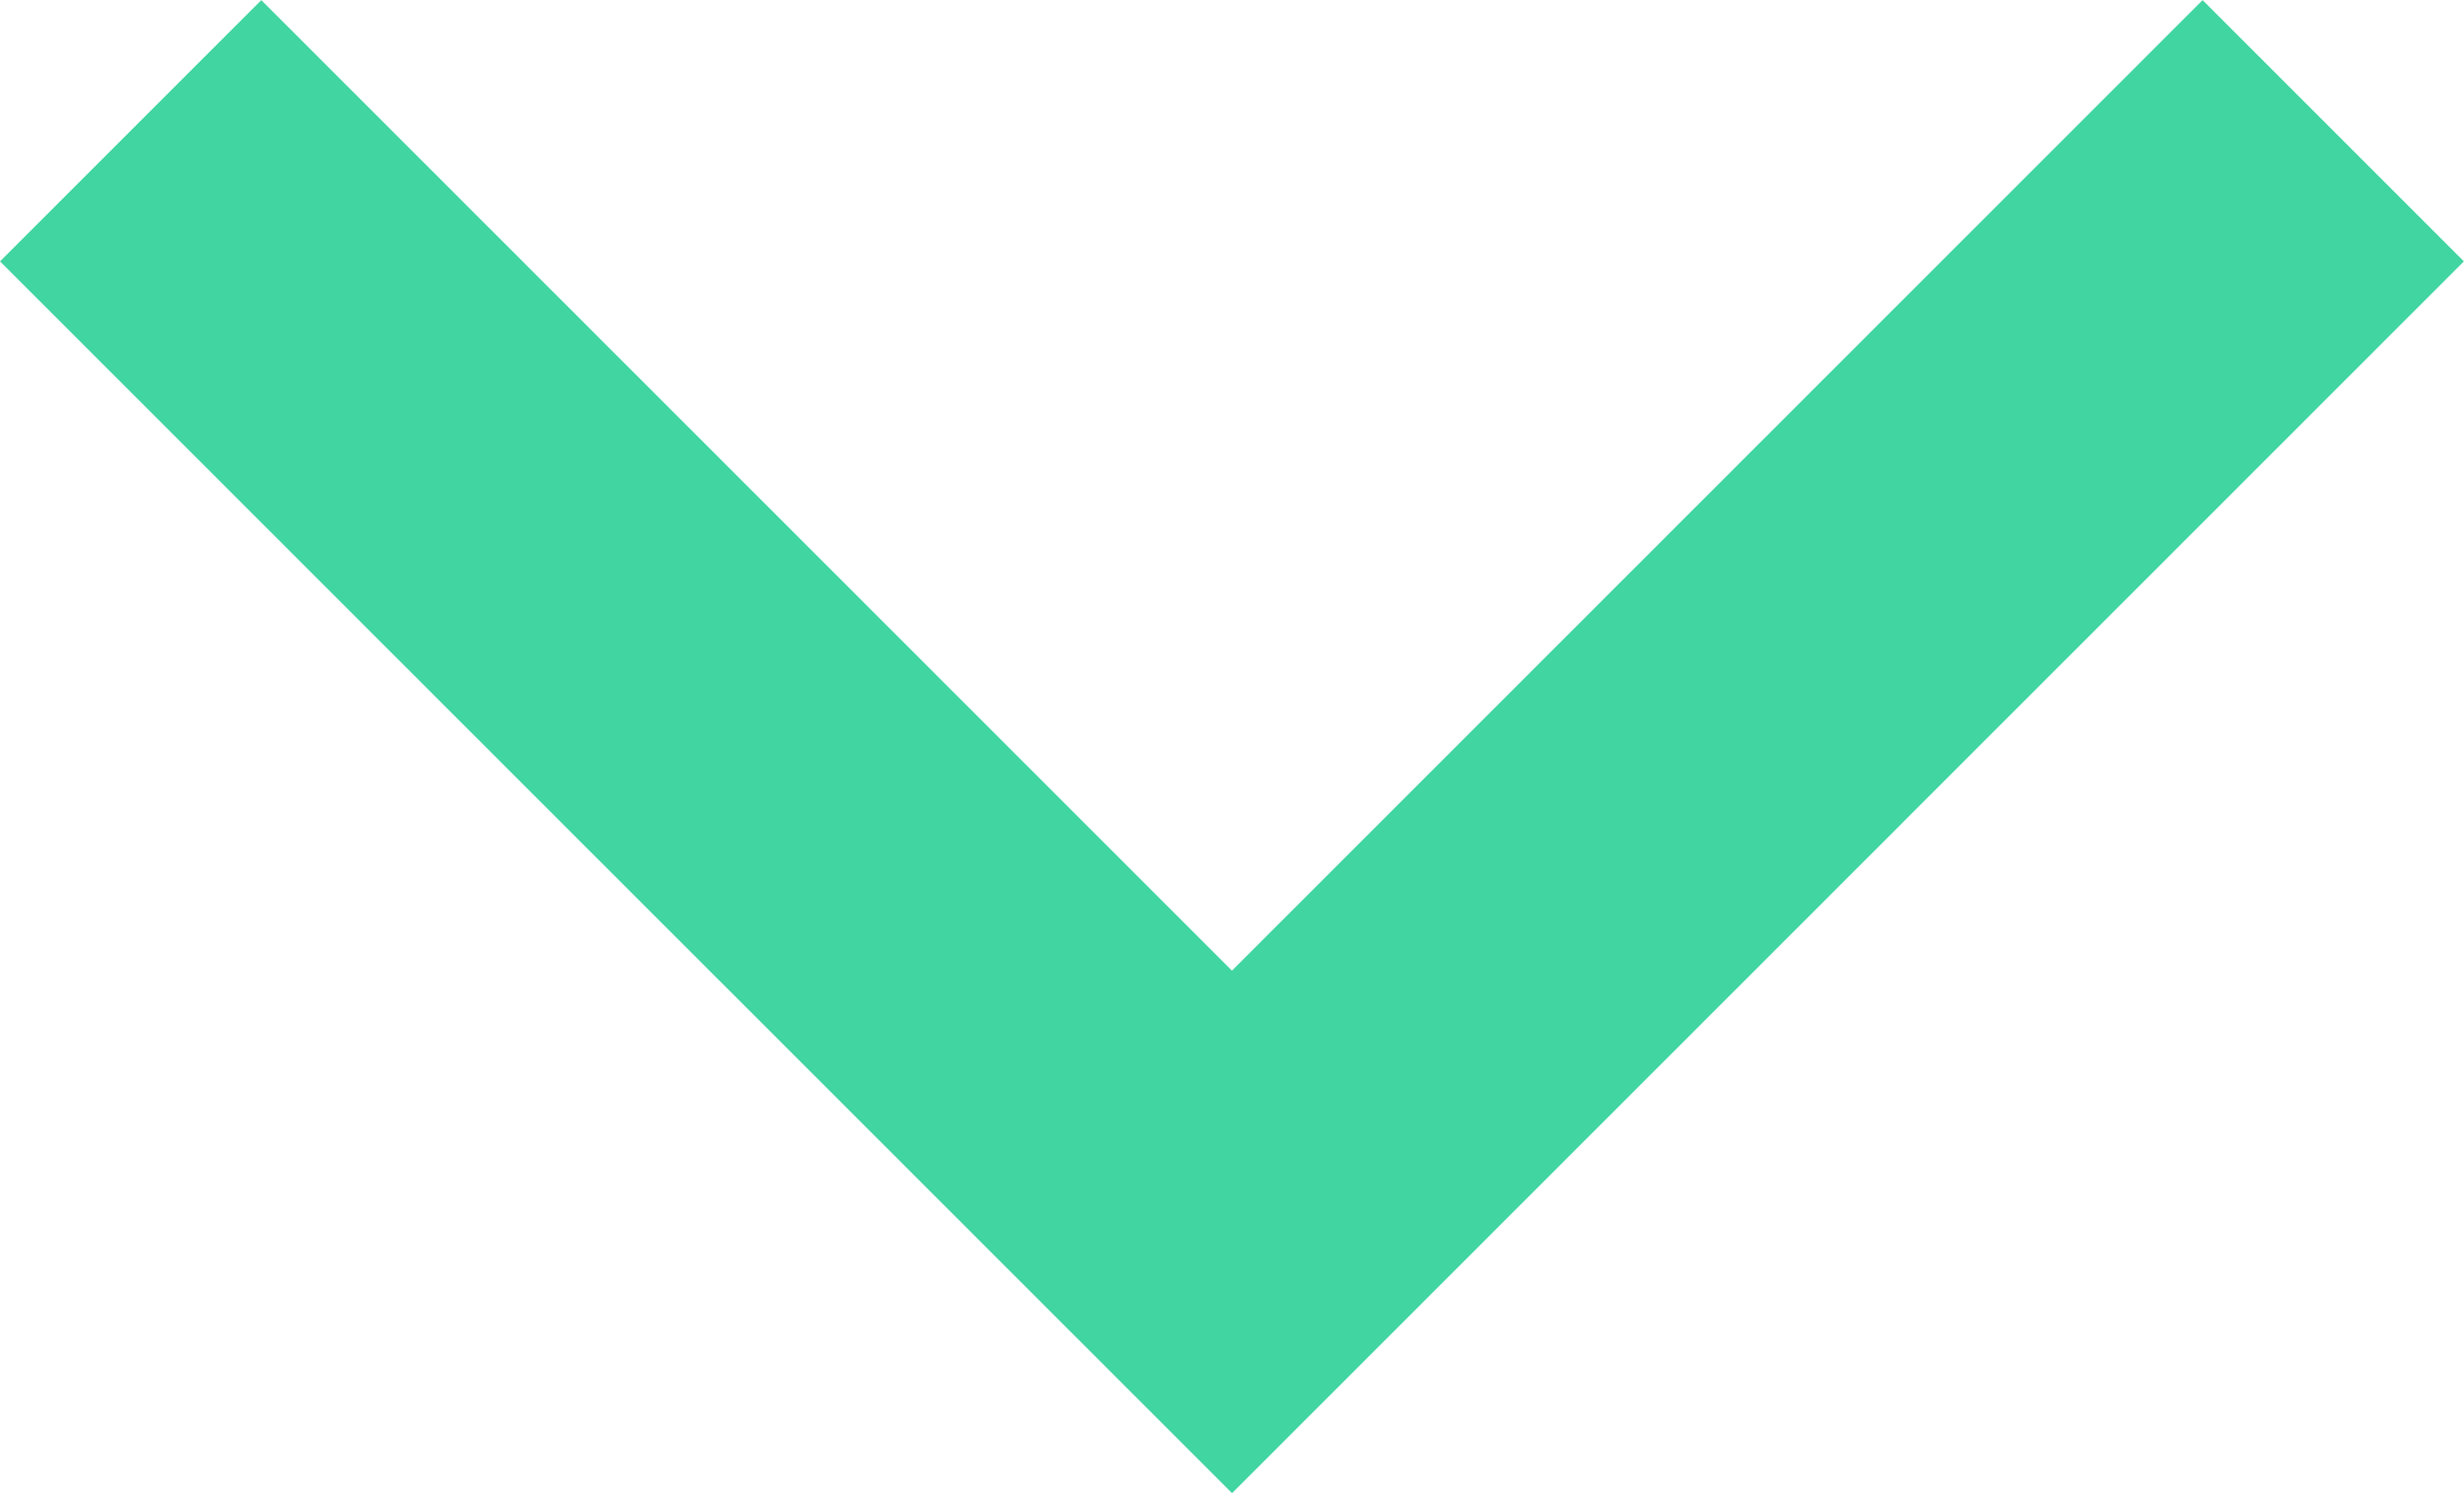 <svg xmlns="http://www.w3.org/2000/svg" width="25.299" height="15.333" viewBox="0 0 25.299 15.333">
  <path id="Path_6408" data-name="Path 6408" d="M400.589-337.489,389-349.077l1.622-1.622,9.966,9.966,9.966-9.966,1.622,1.622Z" transform="translate(-387.939 351.761)" fill="#40d5a1" stroke="#40d5a1" stroke-width="1.5" fill-rule="evenodd"/>
</svg>
